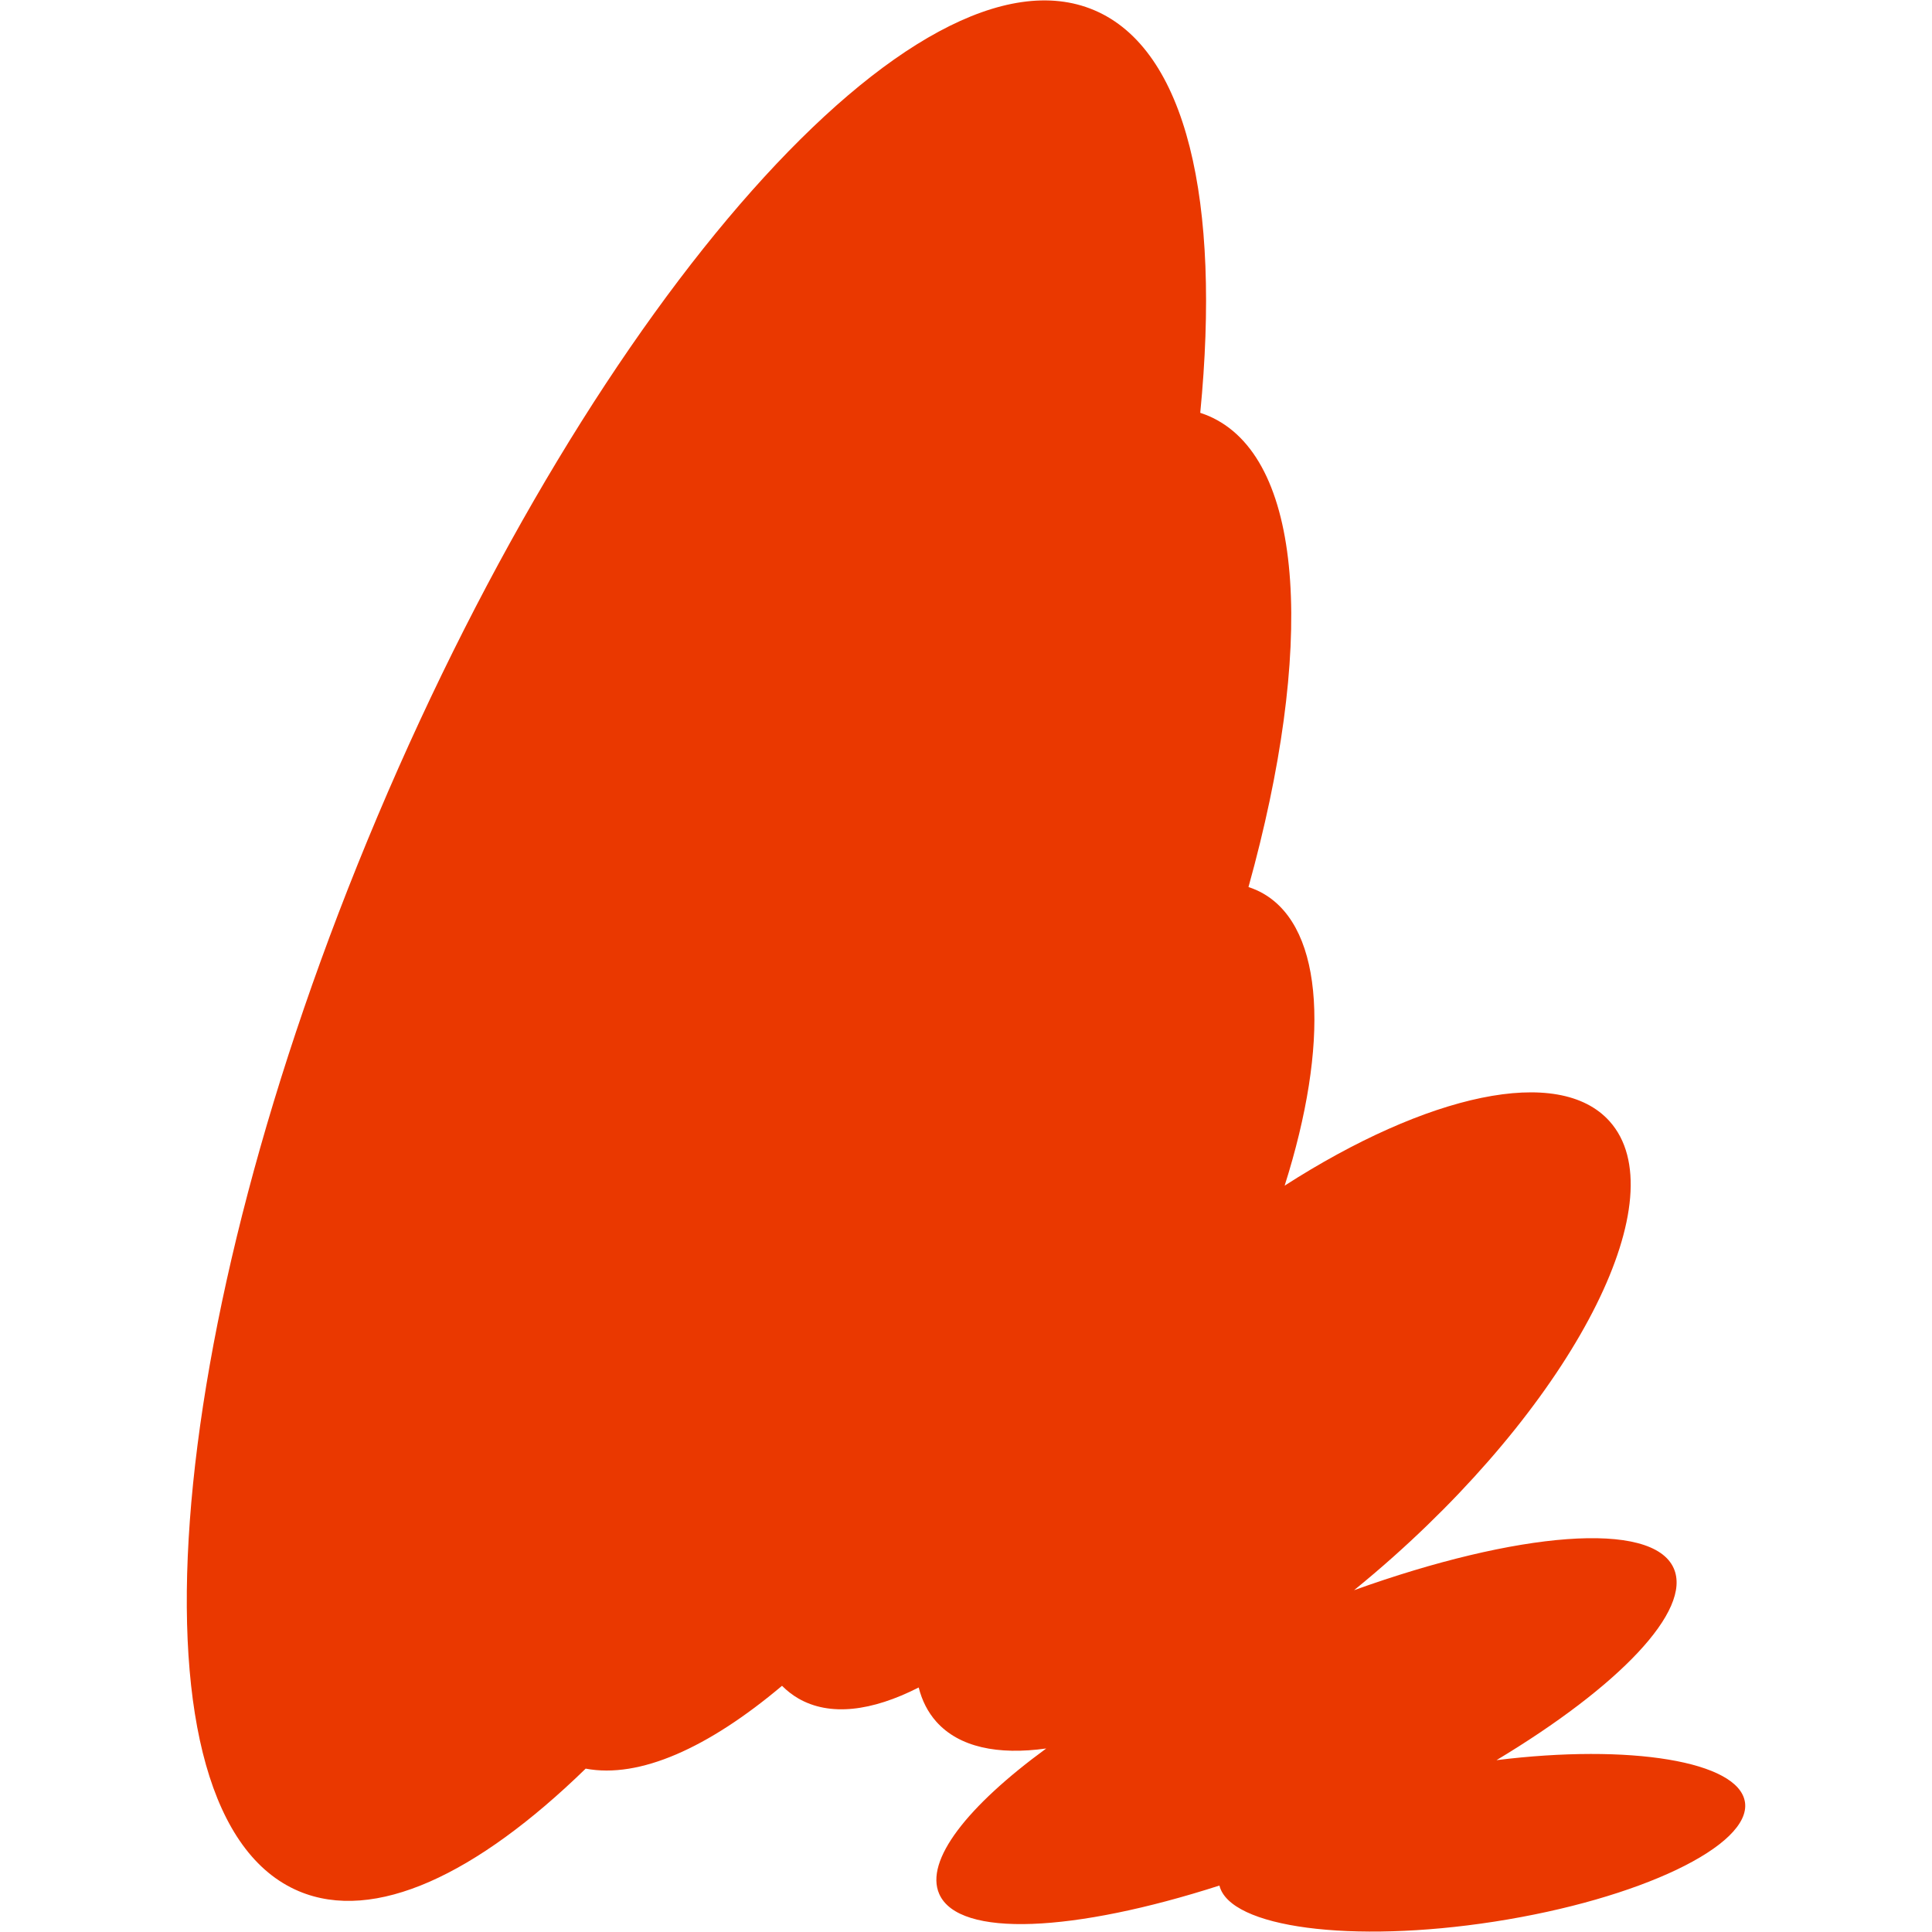 <?xml version="1.0" encoding="UTF-8"?>
<svg id="_レイヤー_1" data-name="レイヤー 1" xmlns="http://www.w3.org/2000/svg" viewBox="0 0 1300 1300">
  <defs>
    <style>
      .cls-1 {
        fill: #ea3800;
        stroke-width: 0px;
      }
    </style>
  </defs>
  <path class="cls-1" d="m1174.12,1212.54c-4.27-27.49-77.46-39.31-167.16-28.17,82.09-49.32,131.88-100.68,119.24-129.13-14.39-32.4-105.16-24.73-215.09,14.77,8.9-7.23,17.77-14.77,26.58-22.62,125.11-111.55,190.22-242.65,145.43-292.82-34.26-38.38-122.92-18.28-218.71,43.23,30.07-94.8,27.05-172.63-14.31-196.49-3.18-1.84-6.54-3.3-10.03-4.43,44.23-159.06,38.5-285.39-24.13-315.76-2.7-1.31-5.47-2.42-8.32-3.35,13.9-142.16-9.03-244.6-71.47-270.96-118.47-50.02-334.29,192.77-482.05,542.29-147.76,349.52-171.5,673.41-53.03,723.44,50.79,21.45,119.48-10.93,193.02-82.46,36.23,6.82,82.45-13.9,132.11-55.74,3.32,3.33,6.99,6.2,11.03,8.54,21.1,12.17,49.38,8.67,80.94-7.41,2.24,8.87,6.16,16.63,11.89,23.05,15.25,17.08,41.29,22.57,73.93,17.99-53.02,38.74-81.96,75.49-71.98,97.95,13.21,29.75,90.81,25.71,188.52-5.72,6.87,28.31,88.7,39.21,184.9,24.3,97.72-15.14,173.25-51.18,168.7-80.5Z"/>
</svg>